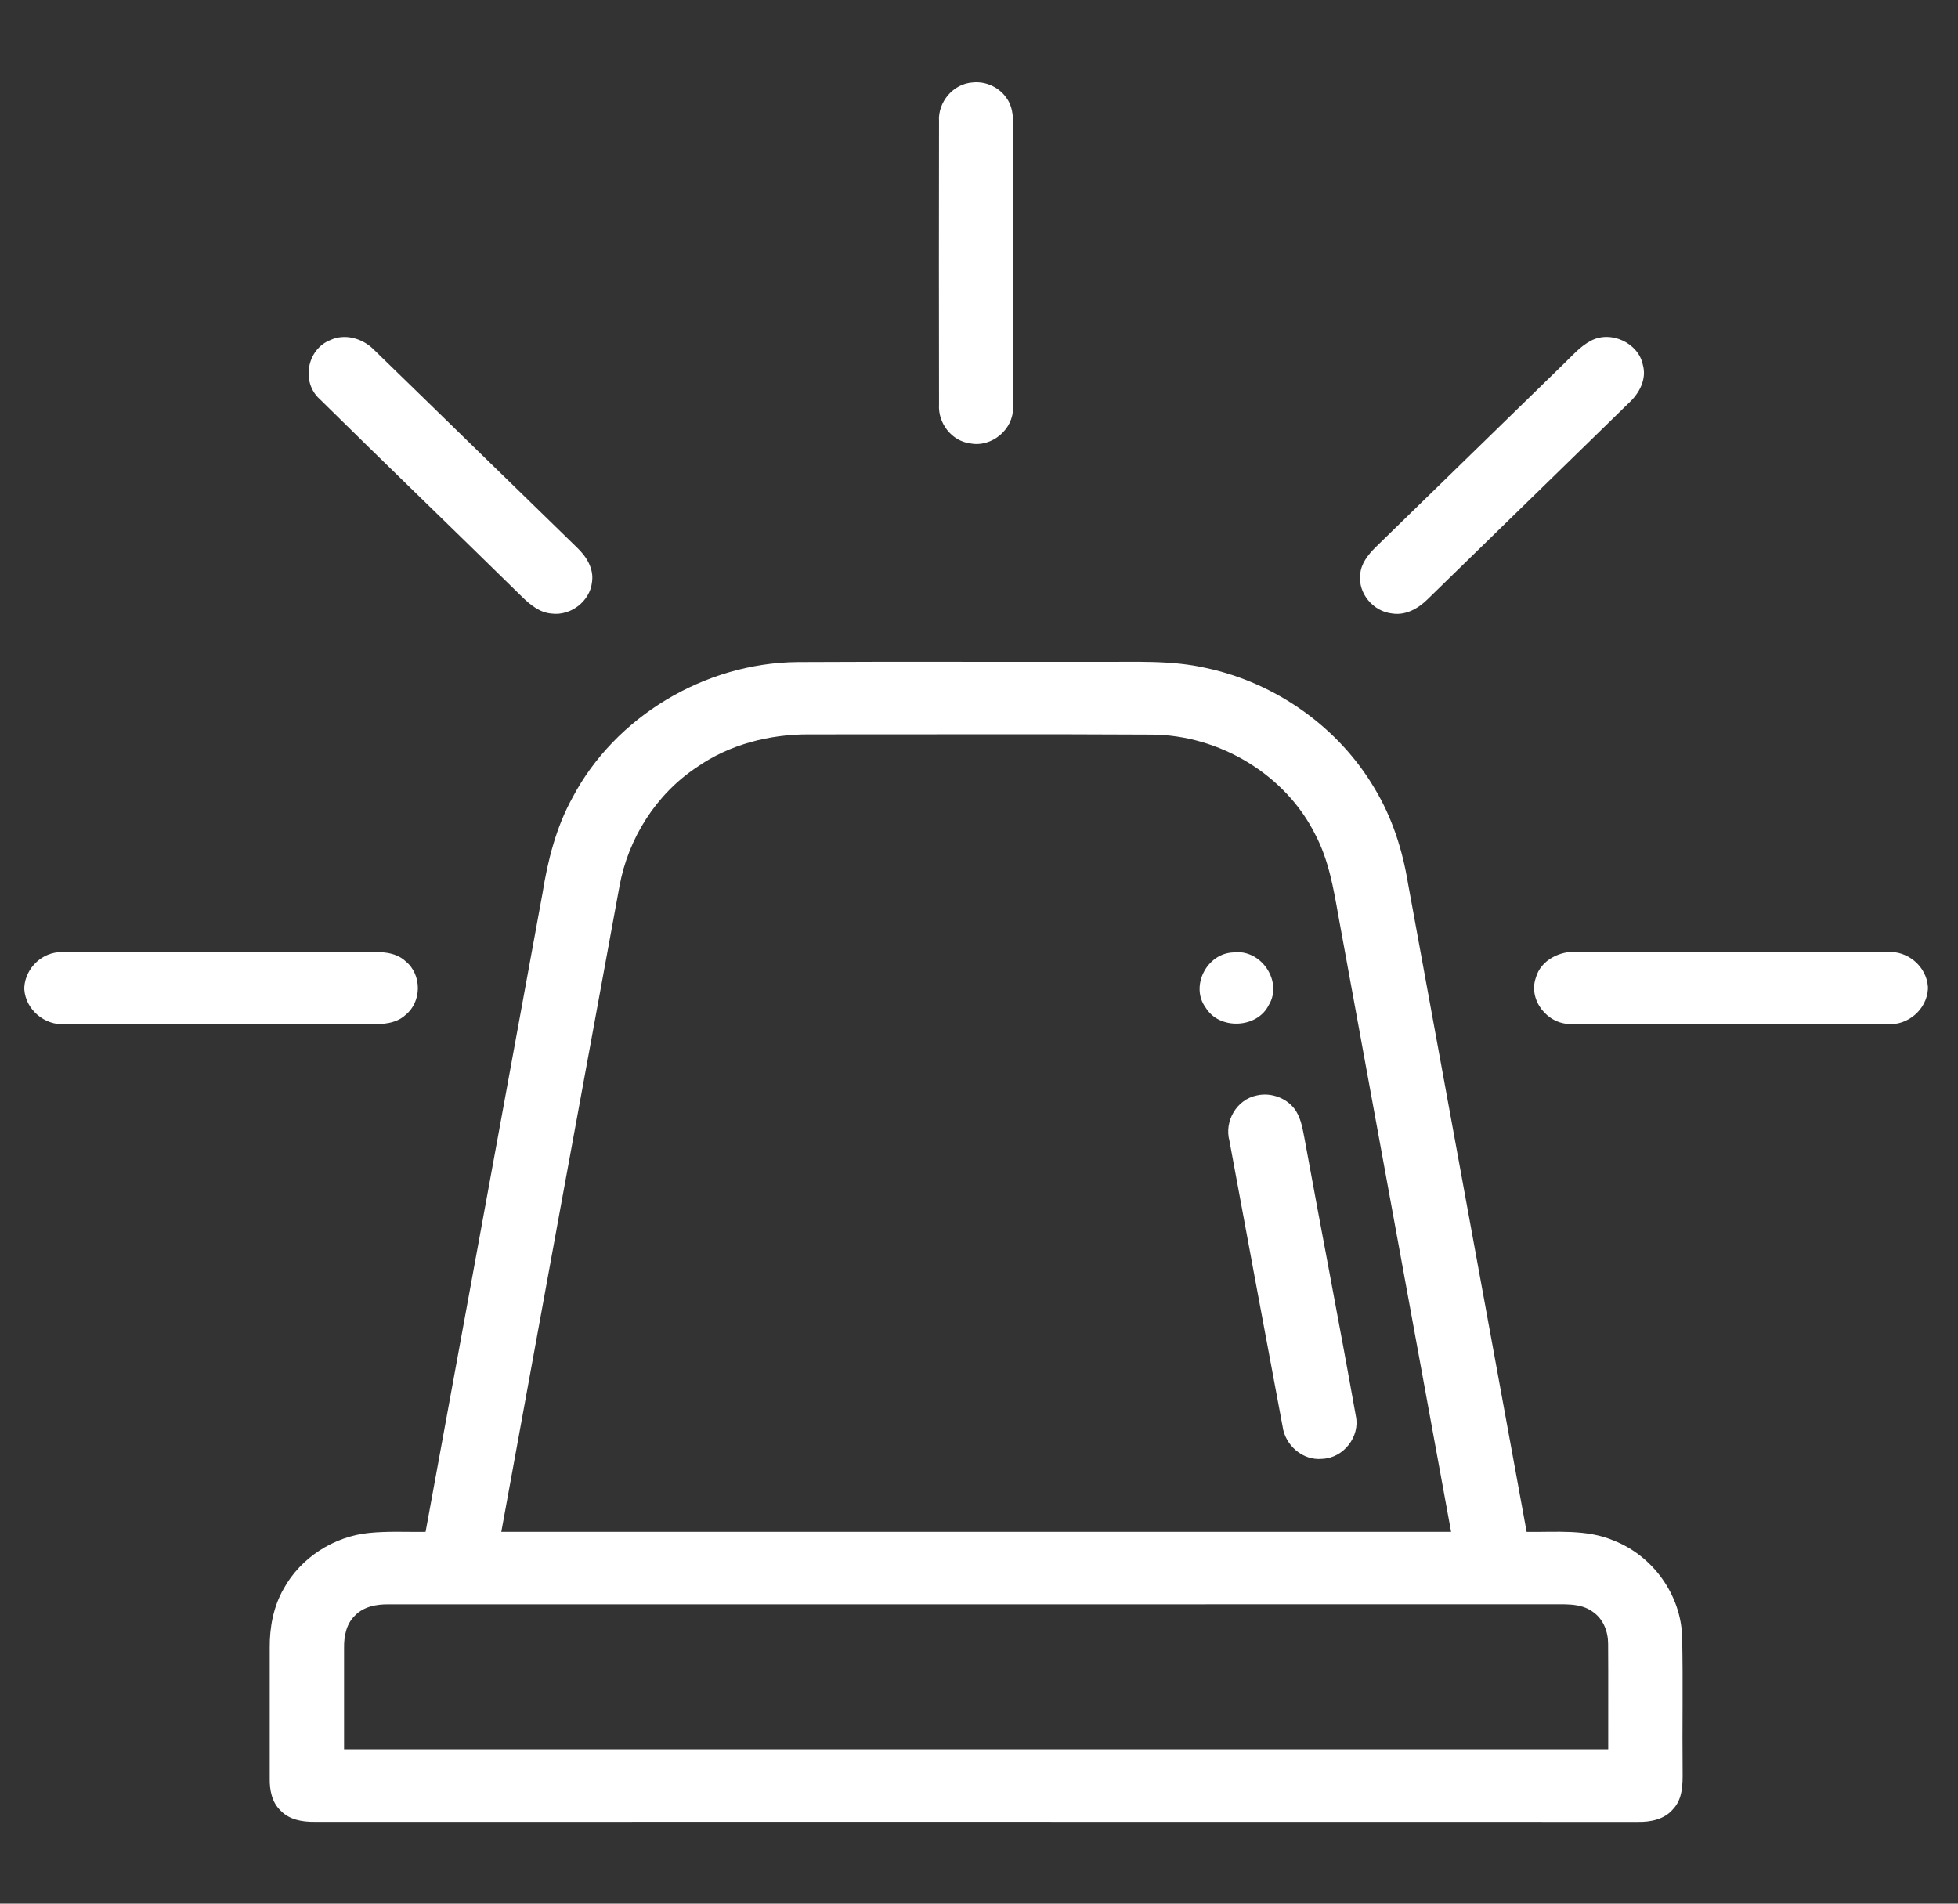 <svg xmlns="http://www.w3.org/2000/svg" width="36" height="35" viewBox="0 0 36 35" fill="none"><rect x="0" y="0" width="36" height="35" fill="#333333" stroke="none"/><g clip-path="url(#clip0_2013_245)"><path d="M17.891 1.515C18.135 1.491 18.384 1.612 18.515 1.815C18.641 1.998 18.628 2.228 18.632 2.439C18.624 4.127 18.639 5.814 18.625 7.501C18.631 7.892 18.237 8.229 17.84 8.152C17.491 8.108 17.244 7.774 17.265 7.439C17.262 5.704 17.262 3.968 17.265 2.232C17.241 1.881 17.522 1.535 17.891 1.515Z" fill="white"></path><path d="M6.072 6.253C6.344 6.125 6.671 6.223 6.873 6.428C8.12 7.638 9.36 8.854 10.607 10.065C10.782 10.23 10.924 10.458 10.884 10.706C10.848 11.051 10.496 11.327 10.142 11.281C9.924 11.265 9.75 11.119 9.602 10.976C8.363 9.759 7.113 8.555 5.877 7.336C5.536 7.03 5.64 6.424 6.072 6.253Z" fill="white"></path><path d="M29.25 6.265C29.62 6.068 30.127 6.308 30.206 6.709C30.28 6.969 30.142 7.231 29.951 7.406C28.72 8.607 27.488 9.807 26.258 11.008C26.088 11.179 25.855 11.319 25.6 11.28C25.248 11.245 24.967 10.908 25.009 10.564C25.021 10.365 25.152 10.201 25.289 10.064C26.441 8.943 27.591 7.82 28.742 6.699C28.903 6.545 29.049 6.371 29.25 6.265Z" fill="white"></path><path d="M10.528 14.661C11.308 13.181 12.955 12.188 14.662 12.172C16.509 12.162 18.356 12.171 20.203 12.168C20.864 12.173 21.534 12.133 22.182 12.283C23.468 12.559 24.618 13.381 25.273 14.495C25.596 15.029 25.787 15.628 25.887 16.238C26.614 20.213 27.341 24.189 28.069 28.164C28.607 28.173 29.171 28.109 29.677 28.327C30.401 28.613 30.906 29.333 30.928 30.092C30.947 30.915 30.928 31.74 30.937 32.564C30.939 32.805 30.94 33.078 30.757 33.267C30.601 33.451 30.346 33.502 30.113 33.497C22.001 33.495 13.89 33.496 5.779 33.496C5.559 33.499 5.322 33.457 5.165 33.295C4.999 33.143 4.956 32.912 4.959 32.699C4.959 31.896 4.959 31.095 4.959 30.292C4.957 29.919 5.026 29.539 5.216 29.21C5.526 28.642 6.138 28.245 6.795 28.183C7.138 28.149 7.482 28.169 7.825 28.164C8.543 24.25 9.258 20.336 9.975 16.422C10.072 15.814 10.226 15.206 10.528 14.661ZM12.819 14.101C12.06 14.602 11.55 15.417 11.39 16.293C10.662 20.249 9.938 24.206 9.217 28.164C15.037 28.164 20.859 28.164 26.68 28.164C25.99 24.39 25.299 20.616 24.608 16.841C24.518 16.332 24.429 15.812 24.185 15.348C23.639 14.245 22.422 13.511 21.168 13.506C19.069 13.494 16.97 13.504 14.871 13.502C14.147 13.5 13.413 13.687 12.819 14.101ZM6.532 29.698C6.367 29.852 6.323 30.082 6.326 30.296C6.326 30.918 6.327 31.541 6.326 32.163C14.073 32.163 21.821 32.163 29.569 32.163C29.567 31.518 29.572 30.872 29.567 30.227C29.568 30.002 29.481 29.768 29.288 29.636C29.056 29.463 28.75 29.501 28.478 29.496C21.365 29.498 14.253 29.496 7.141 29.497C6.922 29.494 6.688 29.538 6.532 29.698Z" fill="white"></path><path d="M0.447 18.147C0.47 17.8 0.773 17.501 1.136 17.505C3.002 17.491 4.869 17.507 6.736 17.498C6.984 17.499 7.267 17.494 7.459 17.675C7.76 17.92 7.757 18.421 7.453 18.663C7.279 18.823 7.028 18.833 6.803 18.834C4.934 18.83 3.064 18.837 1.195 18.831C0.816 18.855 0.473 18.562 0.447 18.192V18.147Z" fill="white"></path><path d="M22.675 17.511C23.188 17.442 23.591 18.047 23.328 18.478C23.115 18.912 22.416 18.94 22.167 18.525C21.88 18.137 22.184 17.529 22.675 17.511Z" fill="white"></path><path d="M28.238 17.977C28.328 17.649 28.686 17.475 29.016 17.5C30.911 17.502 32.807 17.496 34.702 17.503C35.081 17.477 35.422 17.773 35.447 18.142V18.186C35.425 18.556 35.084 18.857 34.702 18.83C32.764 18.832 30.825 18.839 28.887 18.827C28.45 18.838 28.095 18.383 28.238 17.977Z" fill="white"></path><path d="M23.109 20.14C23.38 20.078 23.684 20.197 23.83 20.429C23.924 20.582 23.951 20.761 23.985 20.933C24.295 22.634 24.626 24.333 24.929 26.036C25.009 26.41 24.706 26.806 24.311 26.822C23.949 26.859 23.628 26.569 23.582 26.227C23.254 24.476 22.927 22.724 22.604 20.973C22.508 20.618 22.733 20.215 23.109 20.14Z" fill="white"></path></g><defs><clipPath id="clip0_2013_245"><rect width="35" height="34.125" fill="white" transform="translate(0.447 0.438)"></rect></clipPath></defs></svg>
